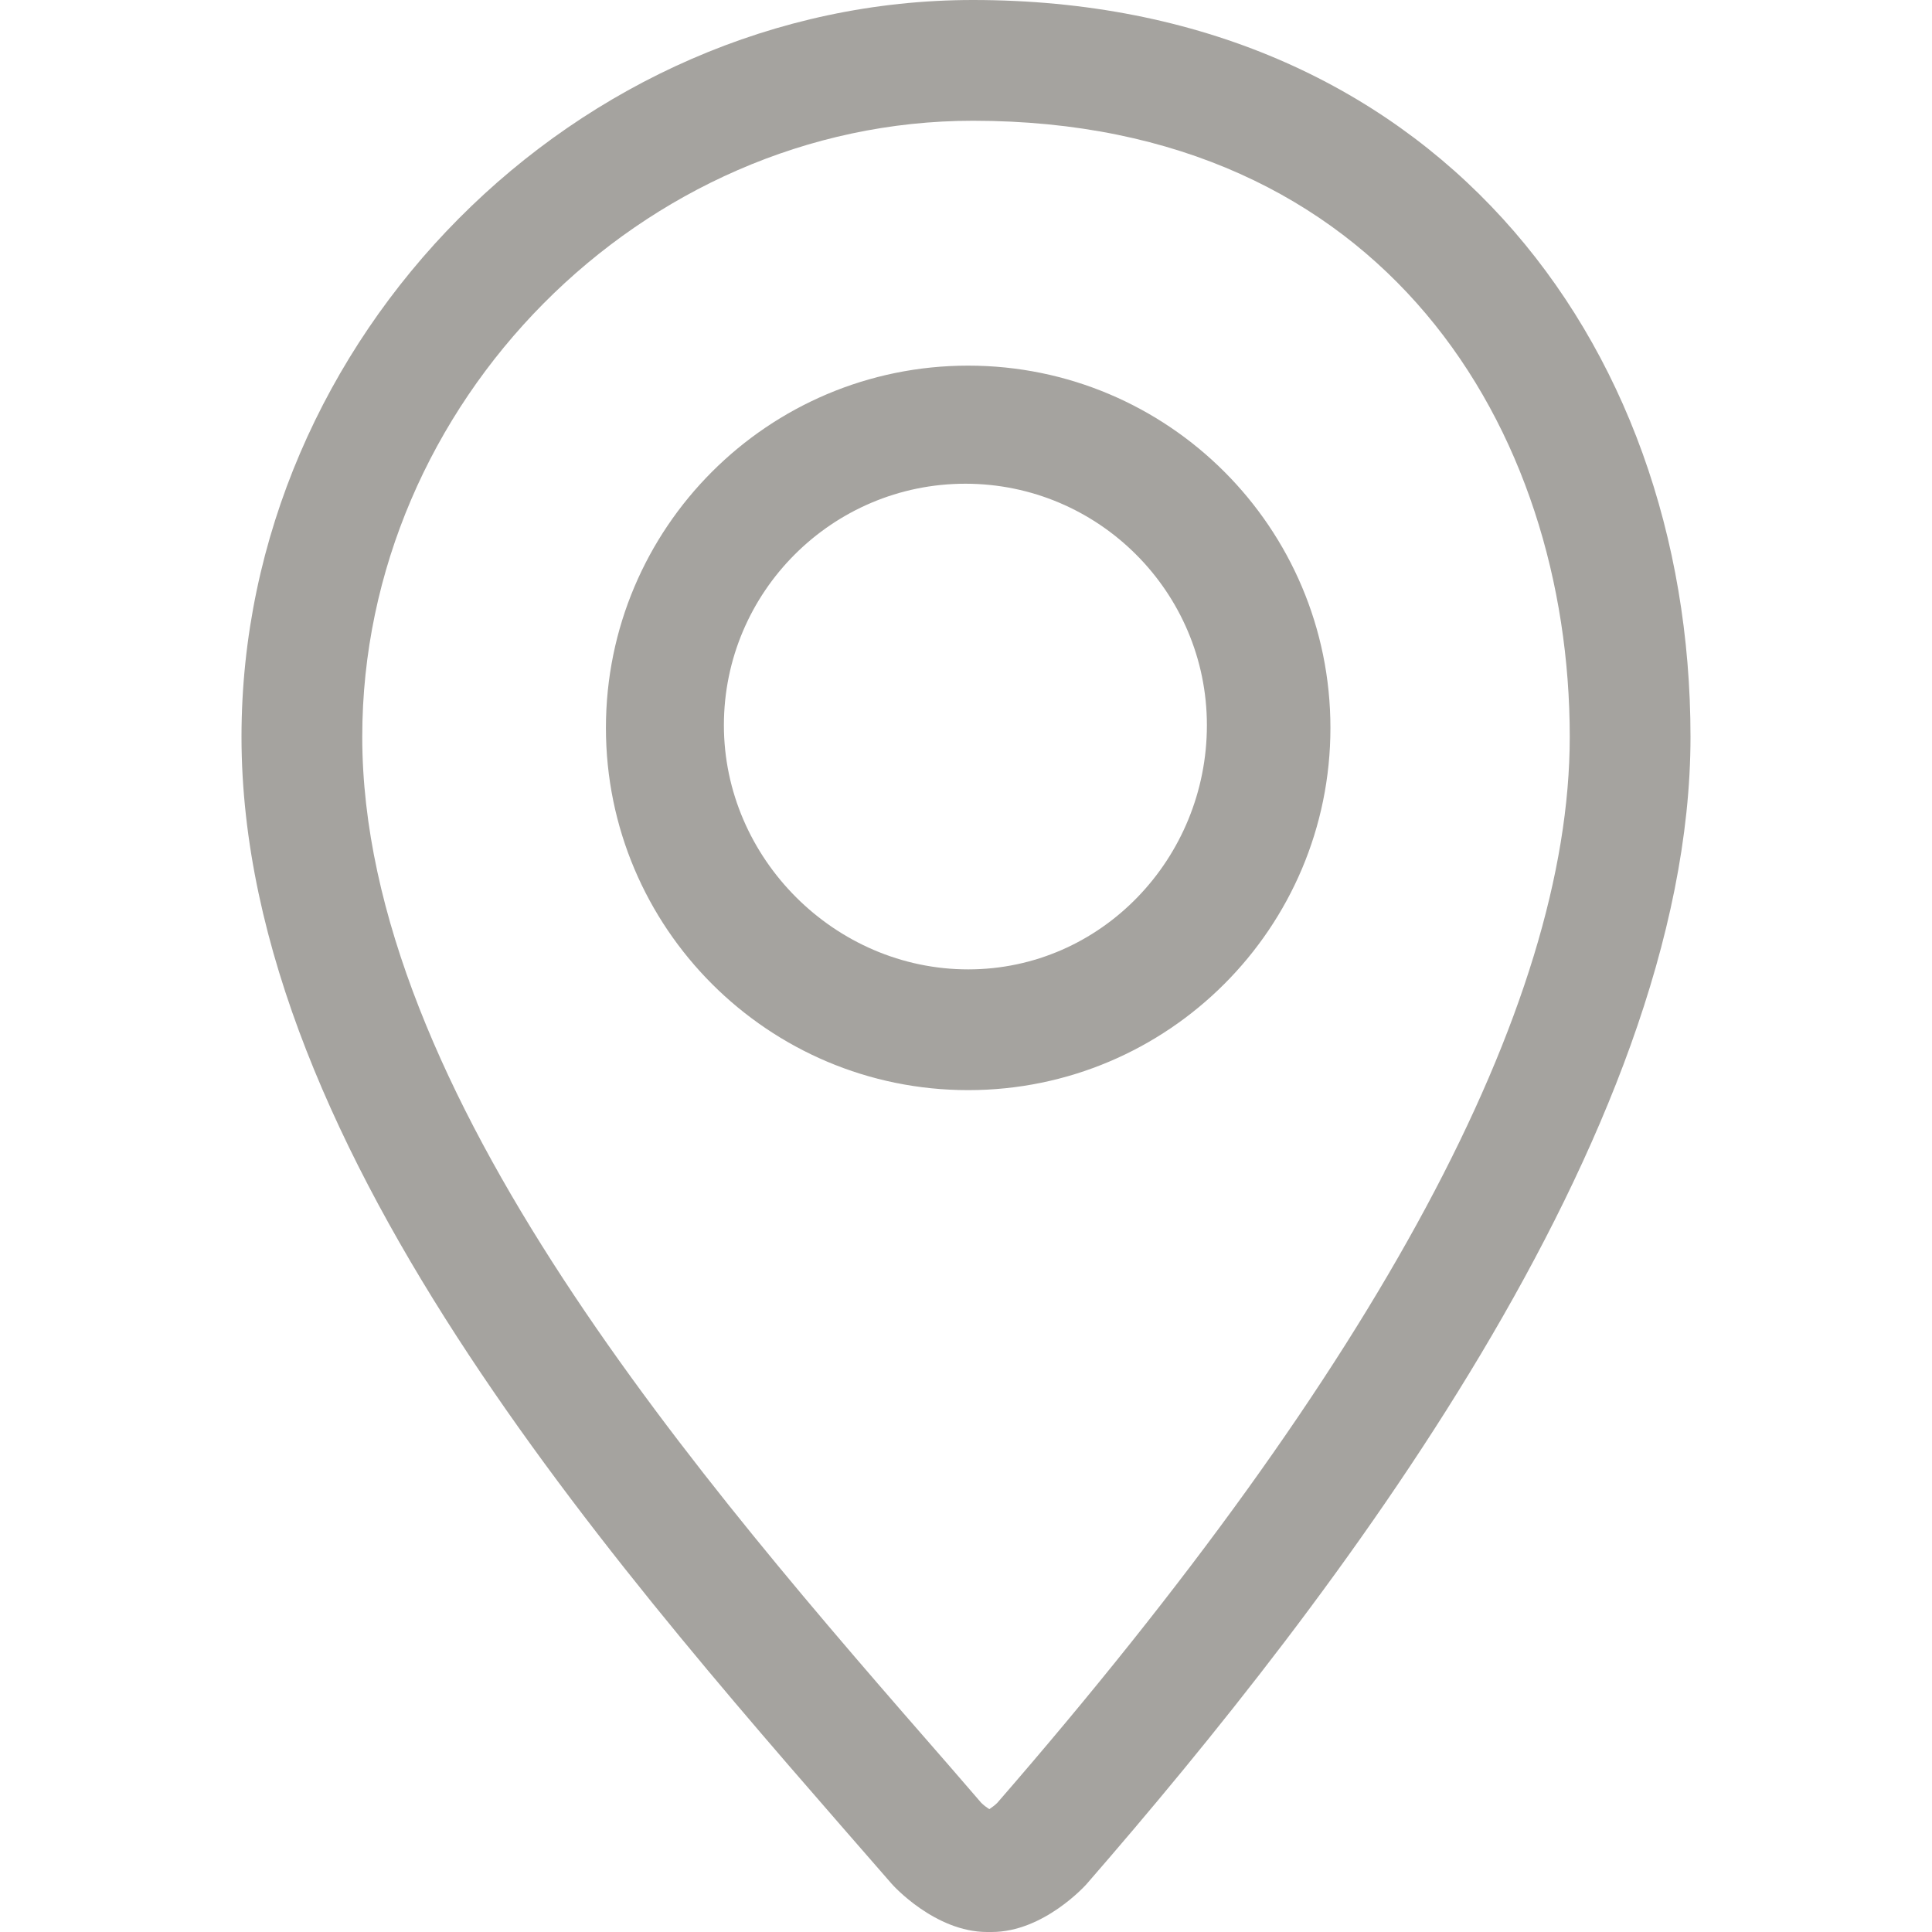 <?xml version="1.0" encoding="utf-8"?>
<!DOCTYPE svg PUBLIC "-//W3C//DTD SVG 1.1//EN" "http://www.w3.org/Graphics/SVG/1.1/DTD/svg11.dtd">
<svg version="1.1" id="icon" xmlns="http://www.w3.org/2000/svg" xmlns:xlink="http://www.w3.org/1999/xlink" x="0px" y="0px"
	 width="32px" height="32px" viewBox="0 0 32 32" enable-background="new 0 0 32 32" xml:space="preserve">
<g id="marker">
	<g>
		<path fill="#A5A39F" d="M16.115,0C9.556,0,4,5.587,4,12.204c0,6.931,6.439,14.019,10.77,18.999C14.786,31.223,15.486,32,16.35,32
			h0.076c0.861,0,1.557-0.777,1.574-0.797c4.064-4.674,10-12.377,10-18.999C28,5.587,23.668,0,16.115,0z M16.518,29.861
			c-0.035,0.035-0.086,0.074-0.131,0.104c-0.047-0.029-0.098-0.068-0.134-0.104l-0.522-0.604C11.623,24.55,6,18.1,6,12.204
			C6,6.673,10.632,2,16.115,2C22.943,2,26,7.125,26,12.204C26,16.68,22.811,22.62,16.518,29.861z M16.036,6.056
			c-3.313,0-6,2.686-6,6c0,3.313,2.687,6,6,6c3.313,0,6-2.688,6-6C22.036,8.742,19.35,6.056,16.036,6.056z M16.036,16.056
			c-2.206,0-4.046-1.838-4.046-4.044c0-2.206,1.794-4,4-4c2.205,0,4,1.794,4,4C19.99,14.217,18.242,16.056,16.036,16.056z"/>
	</g>
</g>
</svg>
